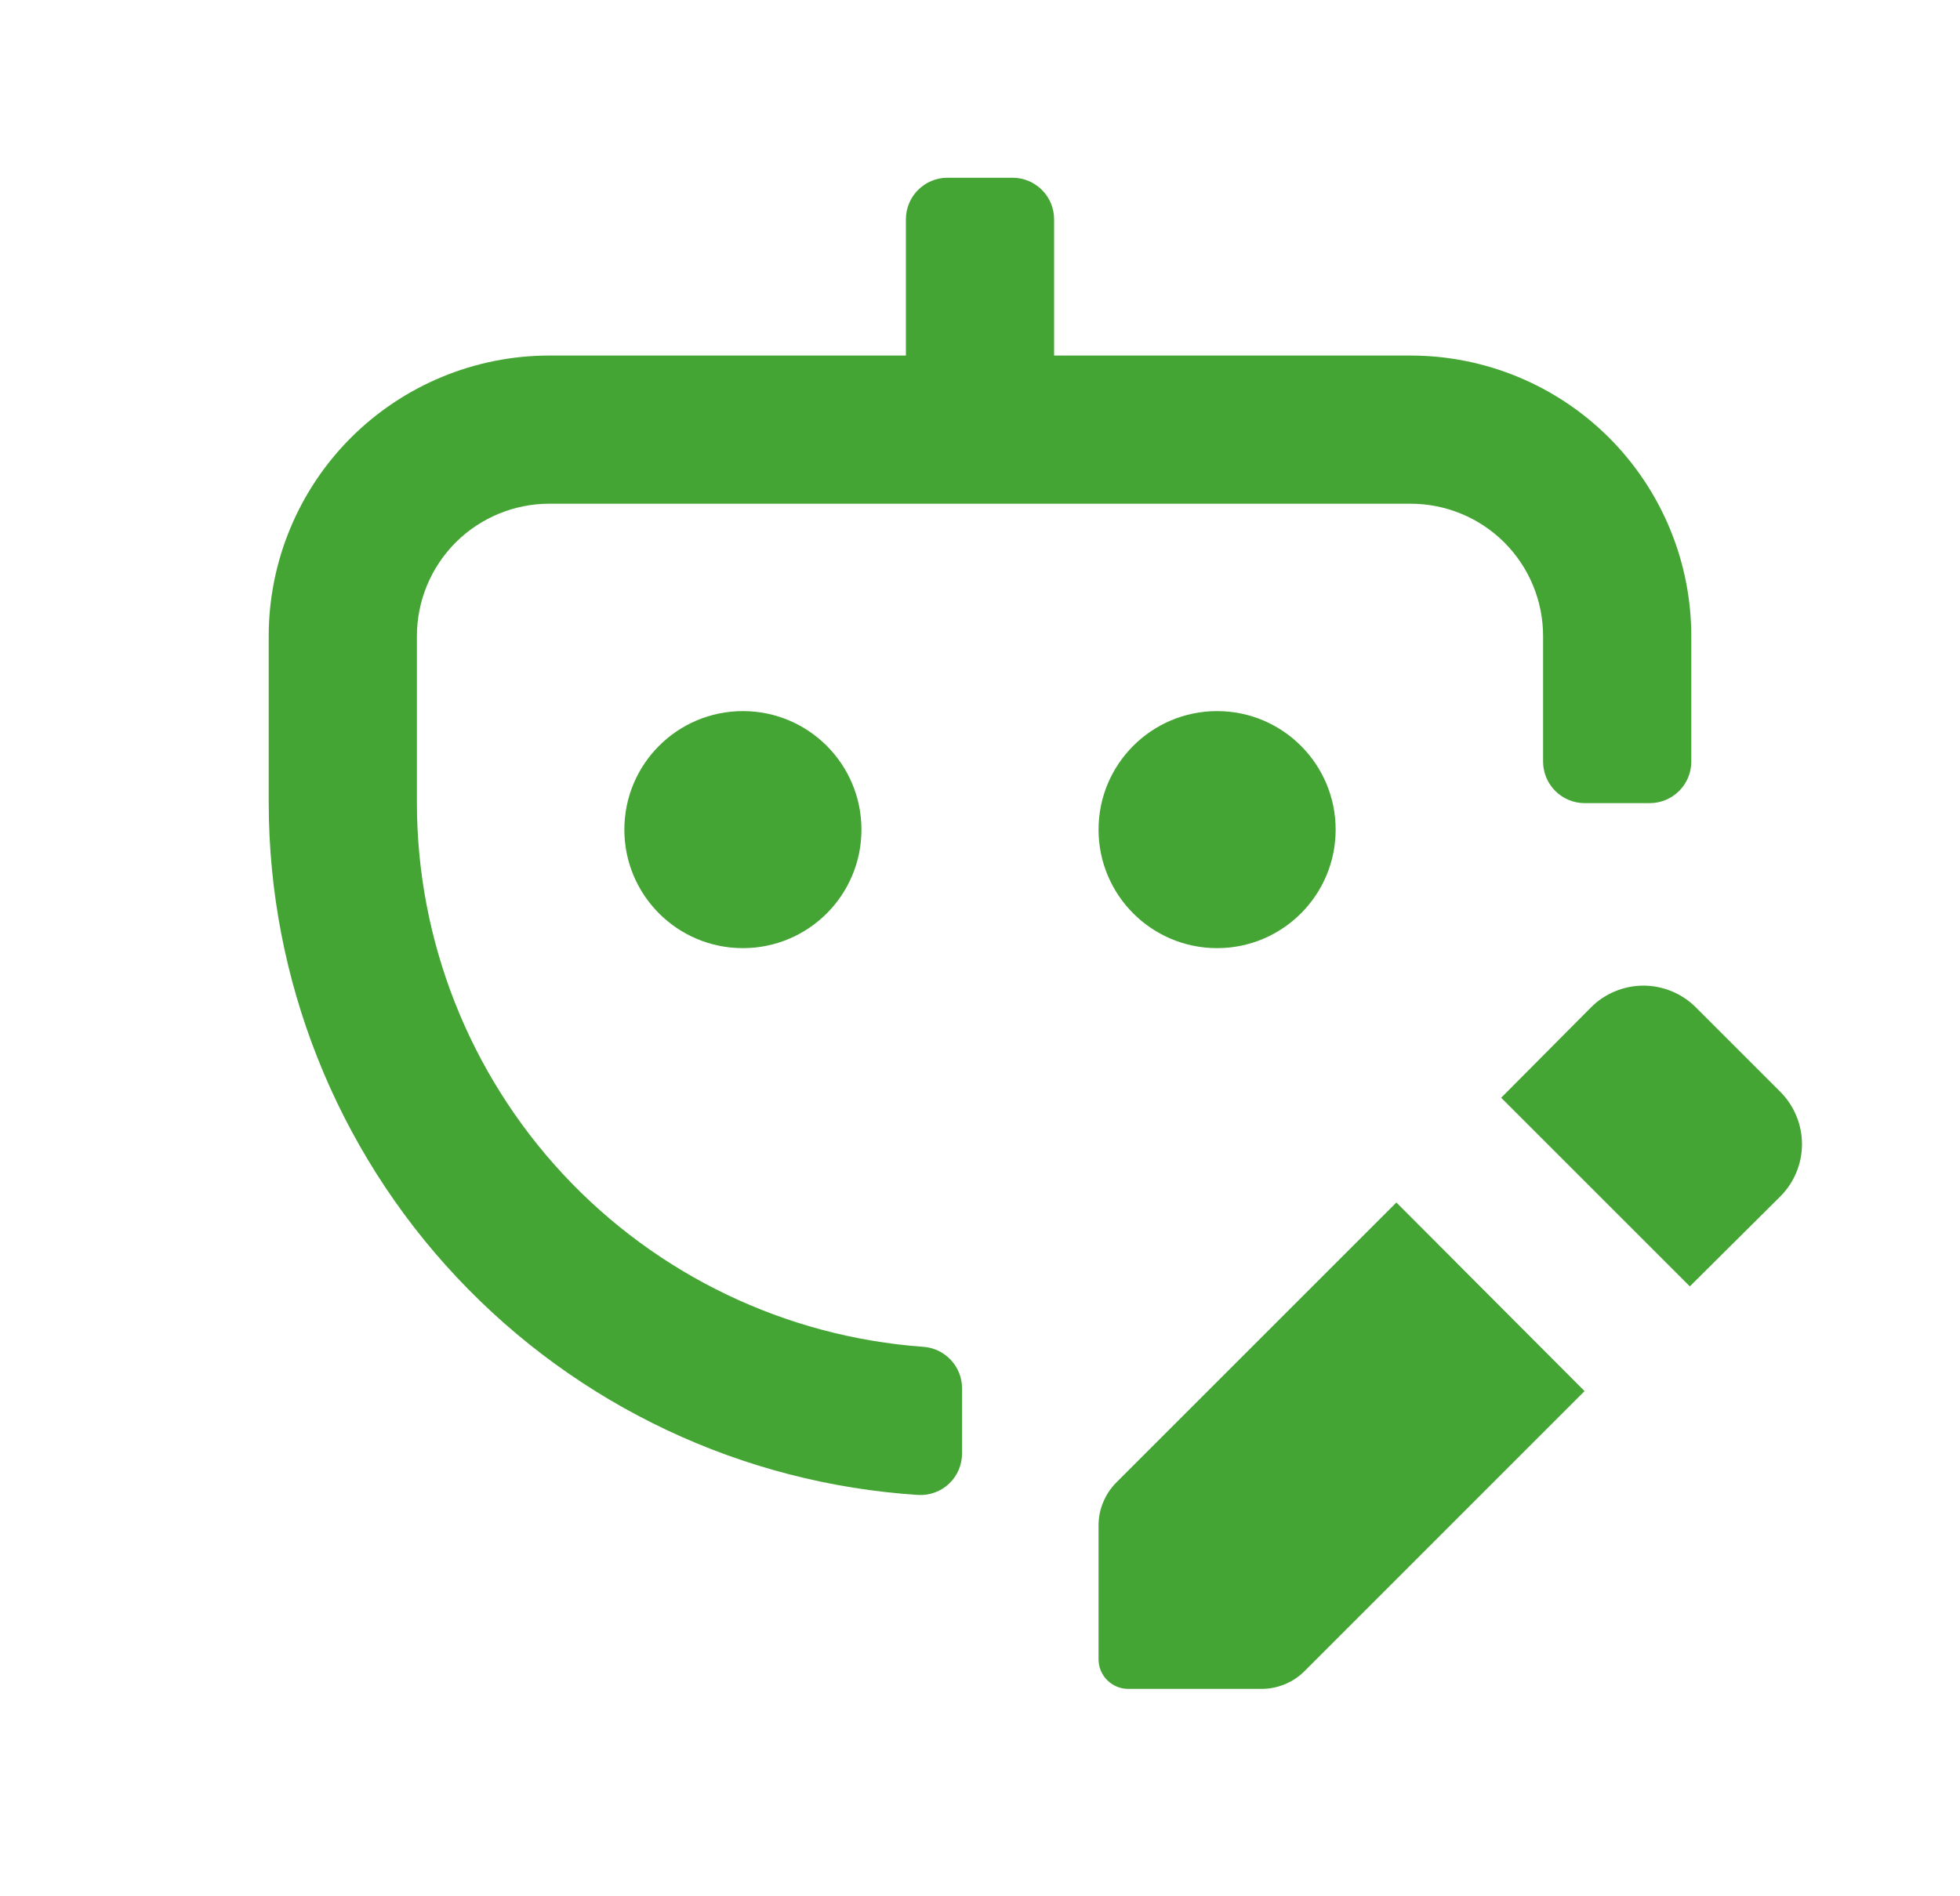 <svg width="31" height="30" viewBox="0 0 31 30" fill="none" xmlns="http://www.w3.org/2000/svg">
<path d="M14.598 21.307C12.424 21.148 10.392 20.173 8.907 18.578C7.423 16.982 6.596 14.885 6.594 12.706V10.064C6.594 9.508 6.815 8.975 7.207 8.582C7.6 8.19 8.133 7.969 8.689 7.969H22.311C22.867 7.969 23.4 8.19 23.793 8.582C24.186 8.975 24.406 9.508 24.406 10.064V12.049C24.406 12.223 24.475 12.39 24.599 12.513C24.721 12.636 24.889 12.706 25.062 12.706H26.094C26.268 12.706 26.435 12.636 26.558 12.513C26.681 12.39 26.75 12.223 26.75 12.049V10.064C26.75 8.887 26.282 7.758 25.45 6.925C24.617 6.093 23.488 5.625 22.311 5.625H16.672V3.469C16.672 3.295 16.603 3.128 16.48 3.005C16.357 2.882 16.19 2.812 16.016 2.812H14.984C14.81 2.812 14.643 2.882 14.52 3.005C14.397 3.128 14.328 3.295 14.328 3.469V5.625H8.689C7.512 5.625 6.383 6.093 5.55 6.925C4.718 7.758 4.25 8.887 4.25 10.064V12.706C4.253 15.493 5.317 18.176 7.225 20.208C9.133 22.241 11.743 23.472 14.525 23.651C14.614 23.656 14.703 23.642 14.787 23.611C14.871 23.581 14.947 23.533 15.012 23.471C15.077 23.41 15.128 23.336 15.163 23.254C15.198 23.172 15.216 23.084 15.216 22.994V21.961C15.216 21.794 15.151 21.633 15.036 21.512C14.921 21.39 14.764 21.317 14.598 21.307Z" fill="#45A534"/>
<path d="M11.75 15C12.786 15 13.625 14.161 13.625 13.125C13.625 12.089 12.786 11.25 11.75 11.25C10.714 11.25 9.875 12.089 9.875 13.125C9.875 14.161 10.714 15 11.75 15Z" fill="#45A534"/>
<path d="M19.25 15C20.285 15 21.125 14.161 21.125 13.125C21.125 12.089 20.285 11.25 19.25 11.25C18.215 11.25 17.375 12.089 17.375 13.125C17.375 14.161 18.215 15 19.25 15Z" fill="#45A534"/>
<path d="M28.156 17.271L26.823 15.938C26.714 15.828 26.584 15.742 26.442 15.683C26.3 15.624 26.147 15.593 25.993 15.593C25.839 15.593 25.686 15.624 25.544 15.683C25.401 15.742 25.272 15.828 25.163 15.938L23.743 17.367L26.727 20.351L28.156 18.93C28.265 18.822 28.352 18.692 28.411 18.55C28.47 18.408 28.501 18.255 28.501 18.101C28.501 17.947 28.47 17.794 28.411 17.652C28.352 17.509 28.265 17.38 28.156 17.271ZM17.656 23.454C17.566 23.544 17.495 23.651 17.447 23.769C17.398 23.887 17.374 24.013 17.375 24.141V26.25C17.375 26.374 17.424 26.494 17.512 26.581C17.6 26.669 17.72 26.719 17.844 26.719H19.953C20.079 26.719 20.204 26.694 20.321 26.646C20.438 26.598 20.544 26.527 20.633 26.438L25.062 22.008L22.086 19.024L17.656 23.454Z" fill="#45A534"/>
</svg>

